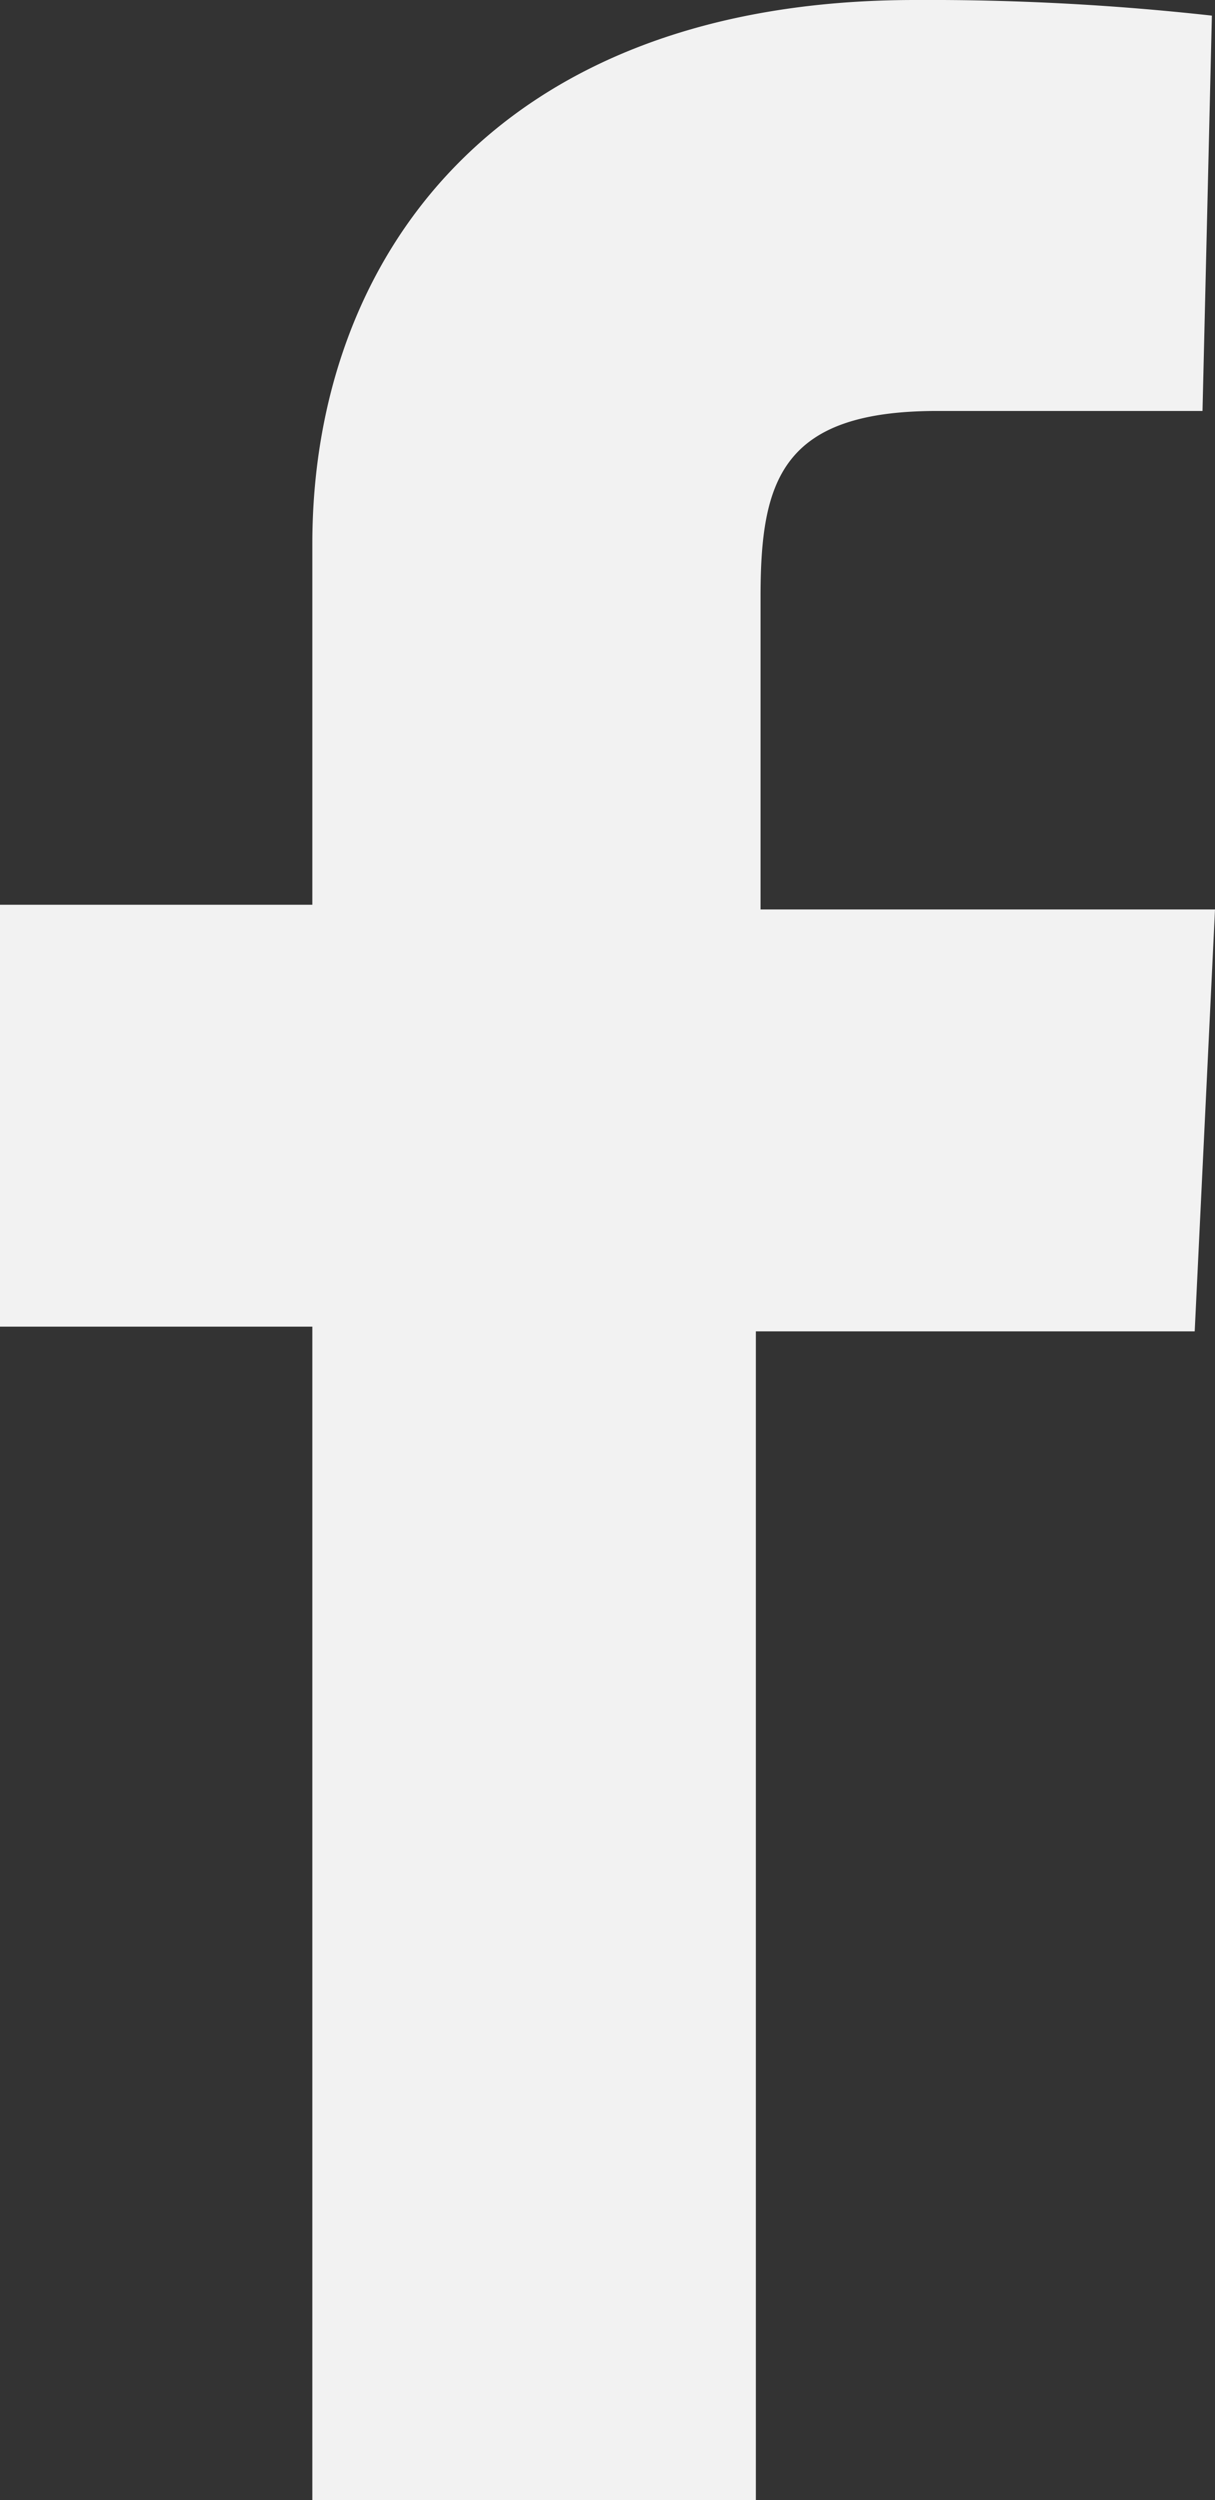 <svg viewBox="0 0 7.78 16" xmlns="http://www.w3.org/2000/svg"><rect x="0" y="0" width="7.78" height="16" fill="#333333" stroke="none"/><path d="m2 16v-7.51h-2v-2.7h2v-2.31c0-1.81 1.16-3.48 3.86-3.48a16.42 16.42 0 0 1 1.9.1l-.06 2.53h-1.7c-1 0-1.13.45-1.13 1.19v2h2.91l-.13 2.7h-2.81v7.48z" fill="#f2f2f2"/></svg>